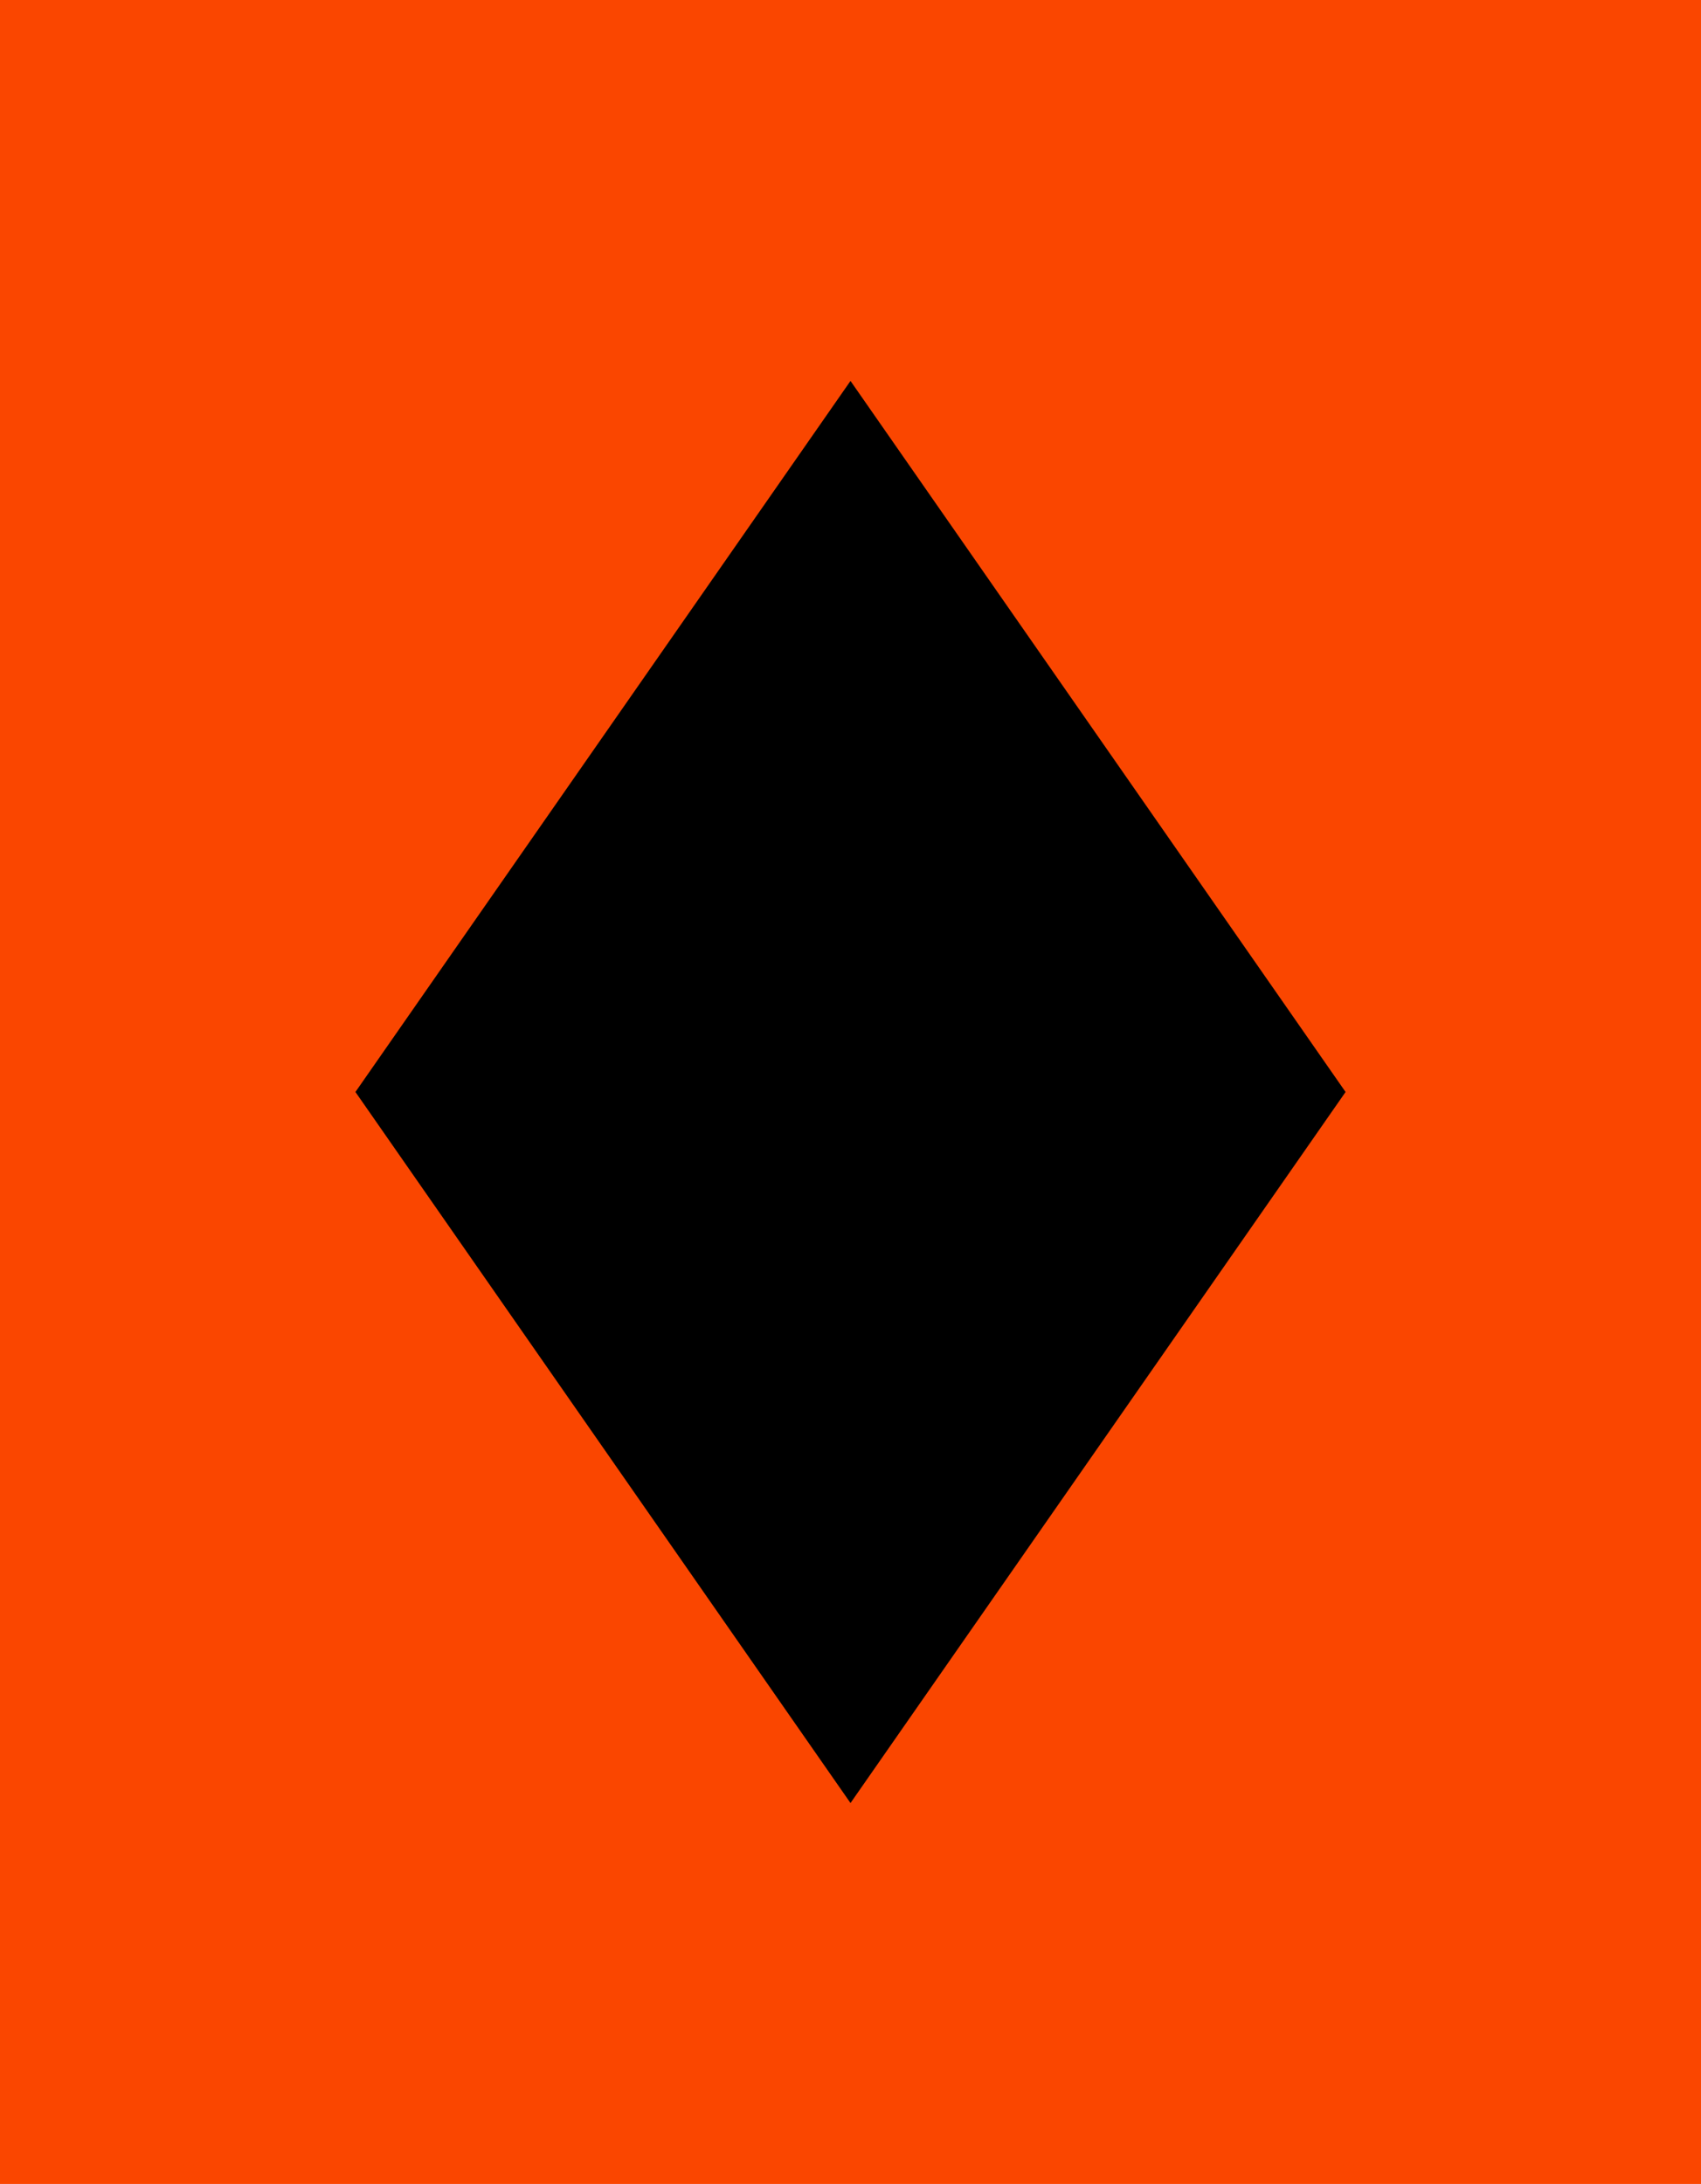 <svg xmlns="http://www.w3.org/2000/svg" fill="none" viewBox="0 0 67 86" height="86" width="67">
<rect fill="#FA4600" height="86" width="67"></rect>
<path fill="black" d="M33.5 15L53 43L33.5 71L14 43L33.5 15Z"></path>
</svg>
